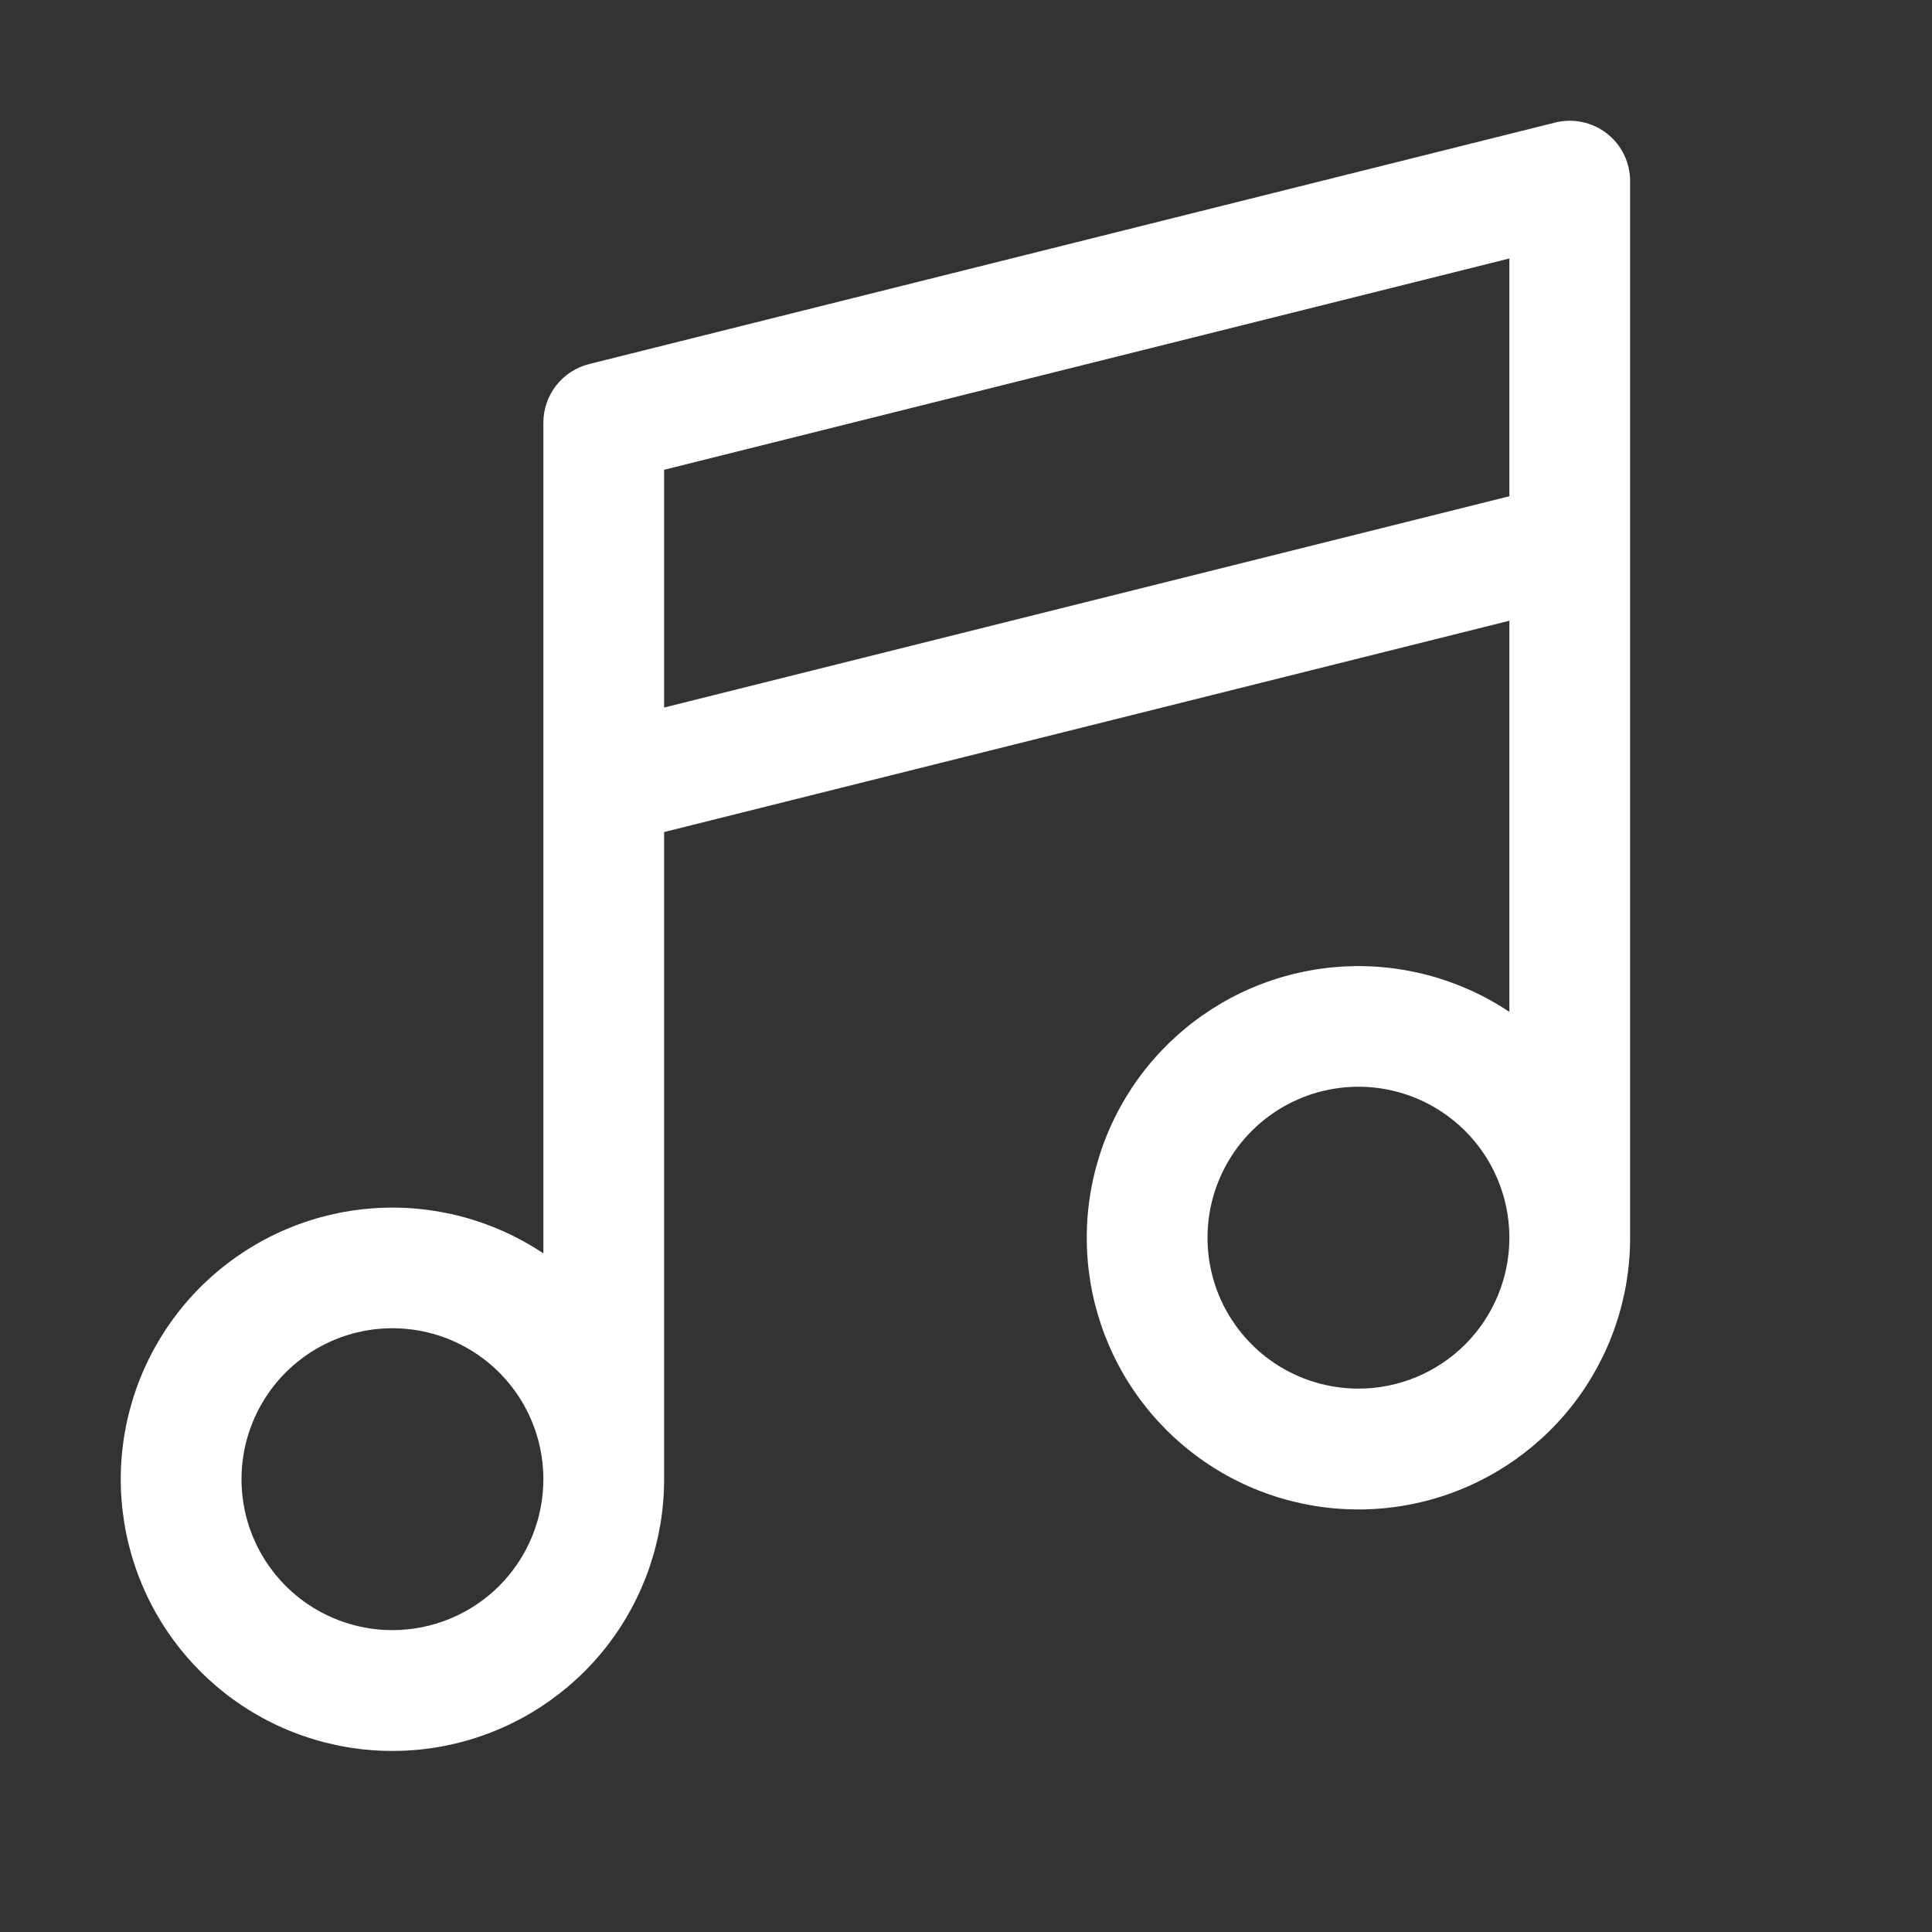 <svg width="32" height="32" viewBox="0 0 32 32" fill="none" xmlns="http://www.w3.org/2000/svg">
<rect x="0" y="0" width="32" height="32" fill="#333333" stroke="none"/>
<path d="M26.615 2.211C26.495 2.118 26.356 2.053 26.207 2.022C26.059 1.99 25.905 1.993 25.758 2.03L9.758 6.03C9.541 6.084 9.349 6.209 9.212 6.385C9.075 6.56 9 6.777 9 7V20.76C8.166 20.203 7.169 19.94 6.169 20.014C5.168 20.088 4.221 20.494 3.478 21.168C2.734 21.841 2.238 22.744 2.066 23.733C1.895 24.721 2.059 25.739 2.532 26.624C3.005 27.508 3.76 28.21 4.677 28.616C5.595 29.022 6.622 29.11 7.595 28.866C8.568 28.622 9.431 28.06 10.049 27.269C10.665 26.478 11 25.503 11 24.5V13.781L25 10.281V16.76C24.166 16.203 23.169 15.94 22.169 16.014C21.168 16.088 20.221 16.494 19.478 17.168C18.734 17.841 18.238 18.744 18.066 19.733C17.895 20.721 18.059 21.739 18.532 22.624C19.005 23.508 19.76 24.21 20.677 24.616C21.595 25.022 22.622 25.11 23.595 24.866C24.568 24.622 25.431 24.06 26.049 23.269C26.666 22.478 27 21.503 27 20.5V3C27 2.848 26.965 2.698 26.899 2.561C26.832 2.424 26.735 2.305 26.615 2.211ZM6.5 27C6.006 27 5.522 26.853 5.111 26.579C4.7 26.304 4.38 25.913 4.19 25.457C4.001 25 3.952 24.497 4.048 24.012C4.145 23.527 4.383 23.082 4.732 22.732C5.082 22.383 5.527 22.144 6.012 22.048C6.497 21.951 7 22.001 7.457 22.19C7.914 22.38 8.304 22.7 8.579 23.111C8.853 23.522 9 24.006 9 24.5C9 25.163 8.737 25.799 8.268 26.268C7.799 26.736 7.163 27 6.5 27ZM11 11.719V7.781L25 4.281V8.219L11 11.719ZM22.5 23C22.006 23 21.522 22.853 21.111 22.579C20.7 22.304 20.38 21.913 20.19 21.457C20.001 21 19.952 20.497 20.048 20.012C20.145 19.527 20.383 19.082 20.732 18.732C21.082 18.383 21.527 18.144 22.012 18.048C22.497 17.951 23 18.001 23.457 18.19C23.913 18.38 24.304 18.7 24.579 19.111C24.853 19.522 25 20.006 25 20.5C25 21.163 24.737 21.799 24.268 22.268C23.799 22.736 23.163 23 22.5 23Z" fill="white"/>
</svg>
